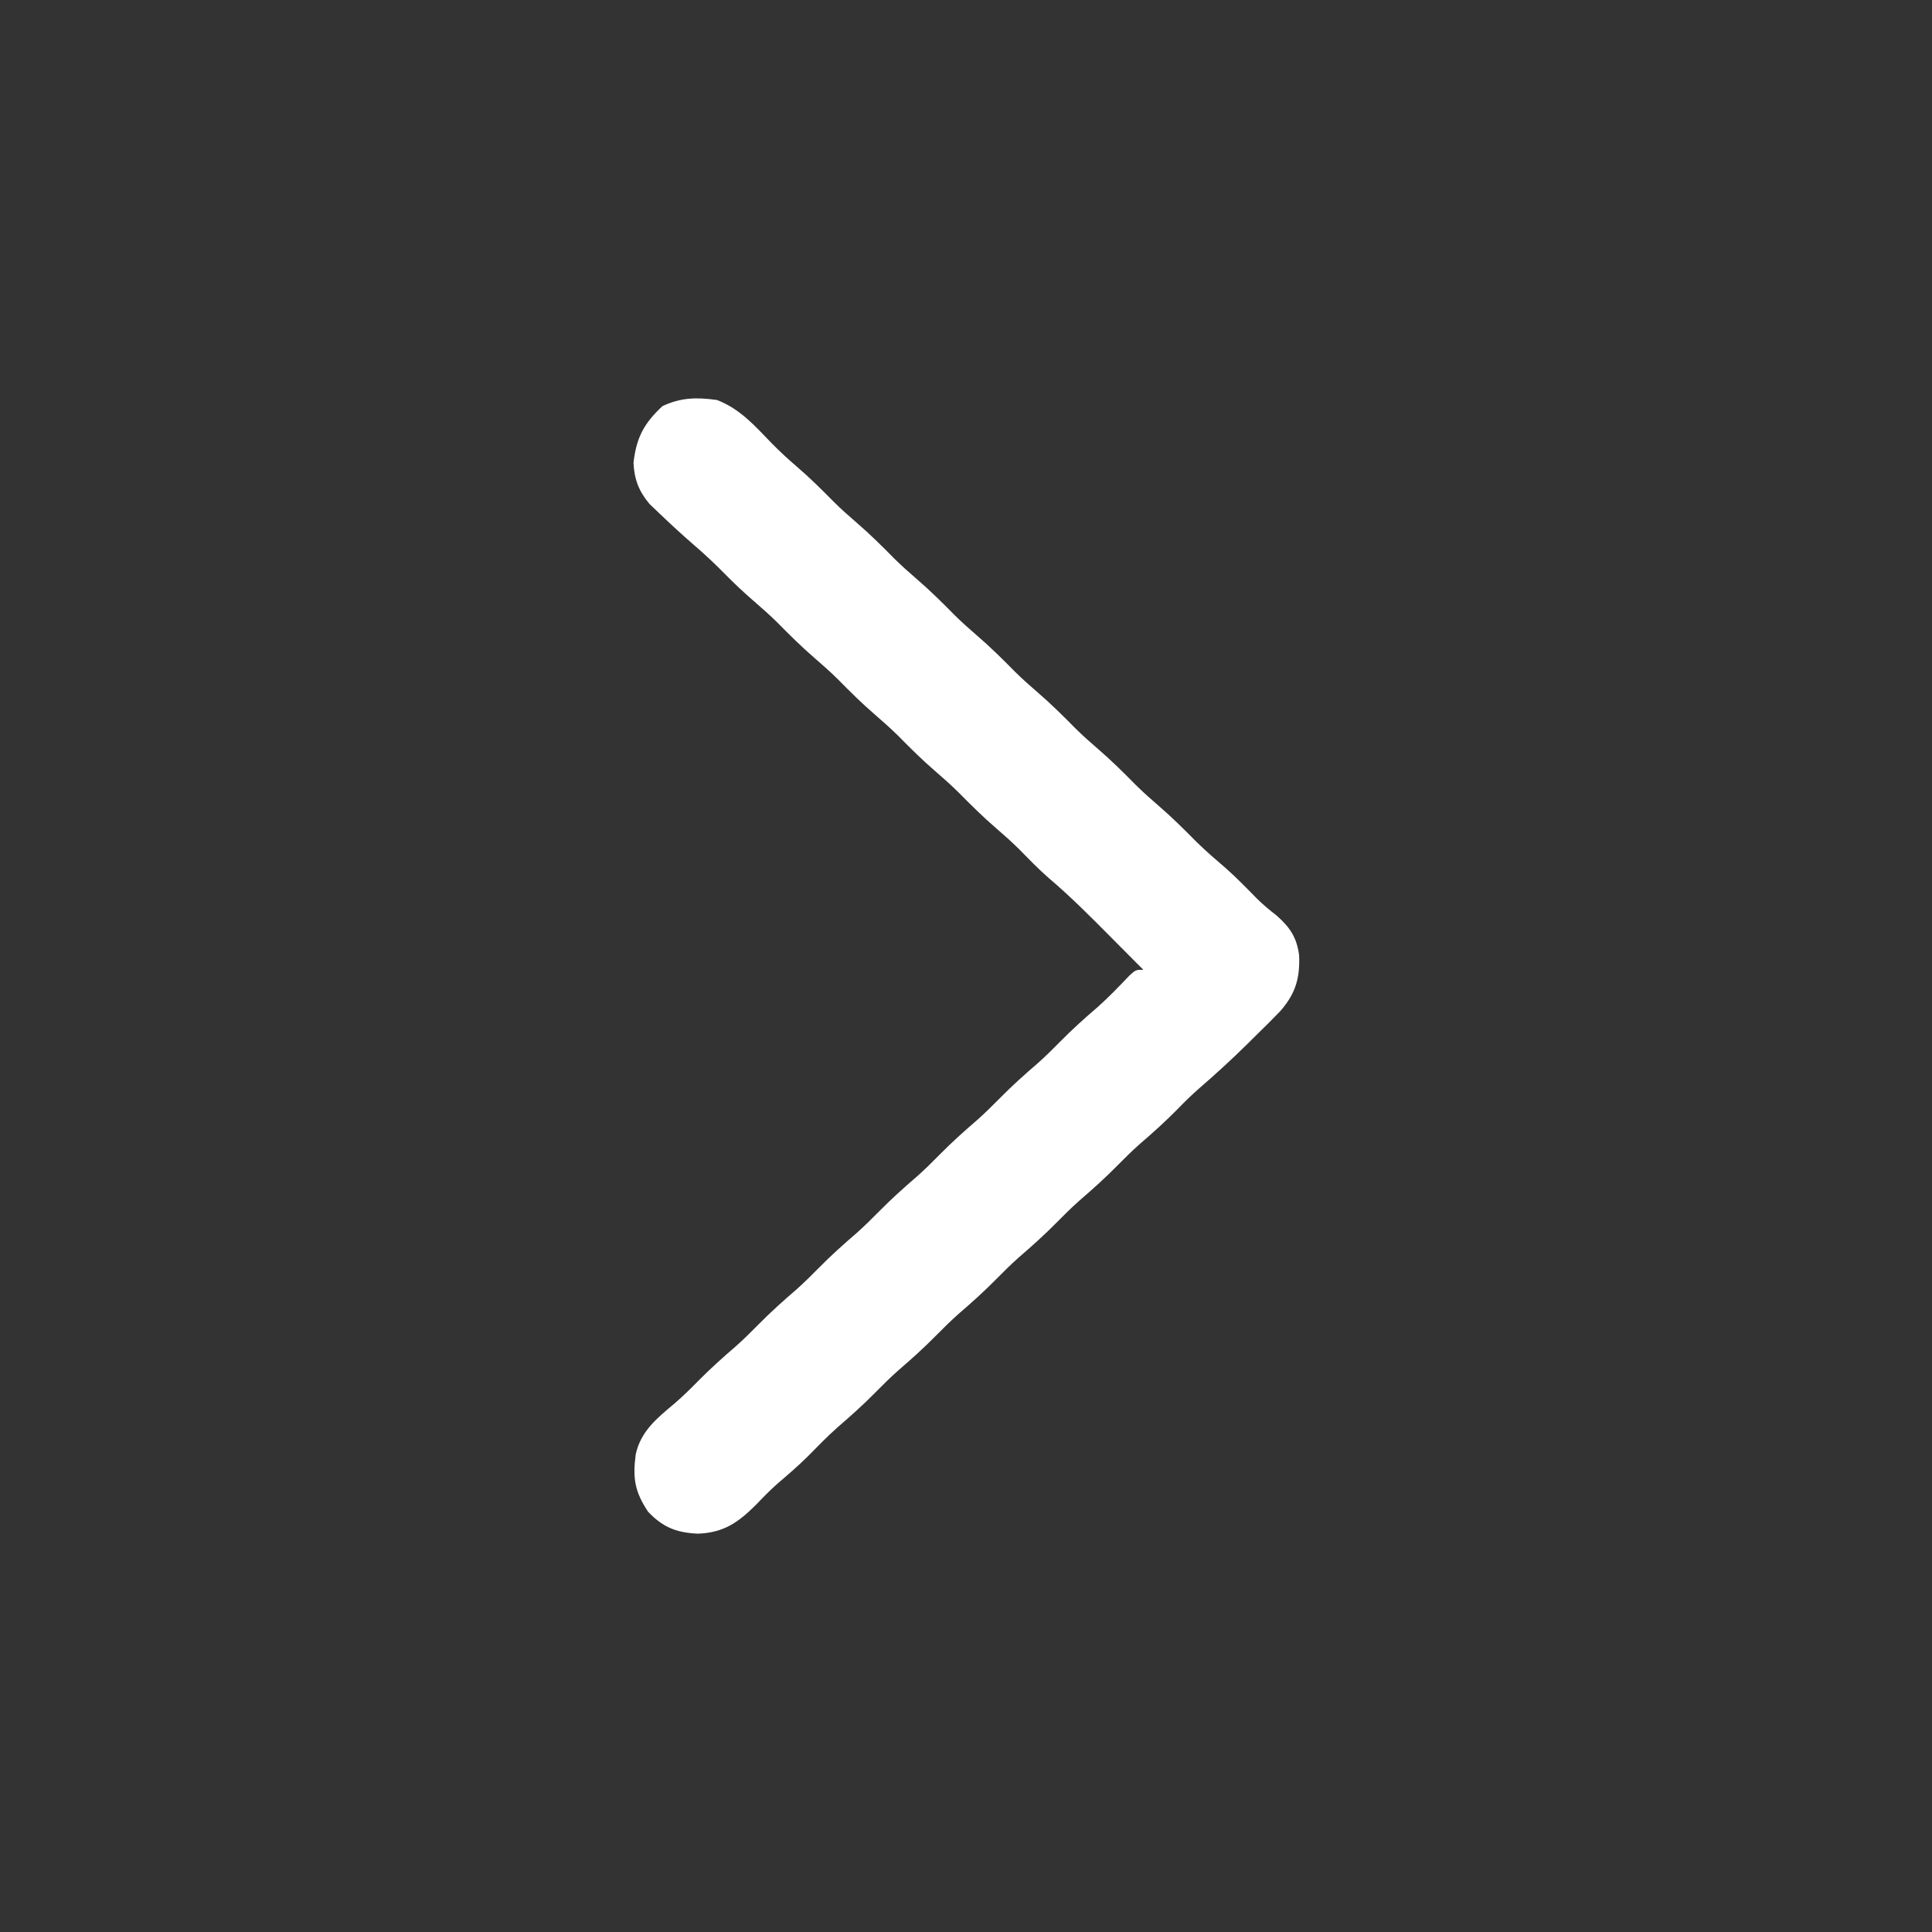 <?xml version="1.0" encoding="UTF-8"?> <svg xmlns="http://www.w3.org/2000/svg" width="512" height="512" viewBox="0 0 512 512" fill="none"><rect x="0" y="0" width="512" height="512" fill="#333333" stroke="none"/><path d="M190 106C196.137 108.369 199.99 112.8 204.52 117.48C206.651 119.645 208.817 121.653 211.125 123.625C214.599 126.597 217.794 129.775 221 133.031C222.939 134.94 224.937 136.727 227 138.5C230.511 141.518 233.753 144.734 237 148.031C238.939 149.94 240.937 151.727 243 153.5C246.511 156.518 249.753 159.734 253 163.031C254.939 164.94 256.937 166.727 259 168.5C262.511 171.518 265.753 174.734 269 178.031C270.939 179.94 272.937 181.727 275 183.5C278.511 186.518 281.753 189.734 285 193.031C286.939 194.94 288.937 196.727 291 198.5C294.511 201.518 297.753 204.734 301 208.031C302.939 209.94 304.937 211.727 307 213.5C310.511 216.518 313.753 219.734 317 223.031C319.56 225.552 322.268 227.871 324.992 230.211C327.826 232.736 330.459 235.444 333.113 238.156C334.779 239.784 336.471 241.206 338.312 242.625C341.844 245.746 343.667 248.432 344.281 253.172C344.523 259.184 343.365 263.292 339.289 267.958C337.17 270.162 335.004 272.306 332.812 274.437C332.082 275.163 331.352 275.888 330.6 276.635C326.432 280.743 322.151 284.669 317.721 288.492C315.721 290.244 313.847 292.087 312 294C308.8 297.25 305.458 300.247 302 303.219C299.917 305.074 297.957 307.012 296 309C292.8 312.25 289.458 315.247 286 318.219C283.917 320.074 281.957 322.012 280 324C276.8 327.25 273.458 330.247 270 333.219C267.917 335.074 265.957 337.012 264 339C260.8 342.25 257.458 345.247 254 348.219C251.917 350.074 249.957 352.012 248 354C244.8 357.25 241.458 360.247 238 363.219C235.917 365.074 233.957 367.012 232 369C228.8 372.25 225.458 375.247 222 378.219C219.211 380.703 216.623 383.367 214.004 386.027C211.42 388.571 208.692 390.917 205.938 393.273C204.002 394.998 202.225 396.812 200.438 398.688C195.679 403.446 191.821 406.19 184.938 406.438C179.303 406.181 175.68 404.773 171.75 400.625C168.209 395.314 167.644 391.716 168.473 385.422C169.827 379.202 174.211 375.76 178.859 371.852C181.014 369.988 183.006 368.033 185 366C188.2 362.75 191.542 359.753 195 356.781C197.083 354.926 199.043 352.988 201 351C204.2 347.75 207.542 344.753 211 341.781C213.083 339.926 215.043 337.988 217 336C220.2 332.75 223.542 329.753 227 326.781C229.083 324.926 231.043 322.988 233 321C236.2 317.75 239.542 314.753 243 311.781C245.083 309.926 247.043 307.988 249 306C252.2 302.75 255.542 299.753 259 296.781C261.083 294.926 263.043 292.988 265 291C268.2 287.75 271.542 284.753 275 281.781C277.083 279.926 279.043 277.988 281 276C284.192 272.758 287.521 269.765 290.977 266.809C293.912 264.185 296.621 261.354 299.336 258.504C301 257 301 257 303 257C302.316 256.317 301.631 255.634 300.926 254.93C298.854 252.858 296.79 250.779 294.73 248.695C289.226 243.142 283.761 237.627 277.789 232.57C275.056 230.172 272.55 227.559 270 224.969C268.061 223.06 266.063 221.273 264 219.5C260.489 216.482 257.247 213.266 254 209.969C252.061 208.06 250.063 206.273 248 204.5C244.489 201.482 241.247 198.266 238 194.969C236.061 193.06 234.063 191.273 232 189.5C228.489 186.482 225.247 183.266 222 179.969C220.061 178.06 218.063 176.273 216 174.5C212.489 171.482 209.247 168.266 206 164.969C204.061 163.06 202.063 161.273 200 159.5C197.211 157.103 194.58 154.62 192 152C189.46 149.421 186.875 146.978 184.125 144.625C180.878 141.81 177.724 138.916 174.625 135.937C173.792 135.142 172.96 134.347 172.102 133.527C169.285 130.14 168.103 127.056 167.883 122.656C168.623 116.068 170.619 112.207 175.562 107.625C180.46 105.31 184.675 105.266 190 106Z" fill="white"></path></svg> 